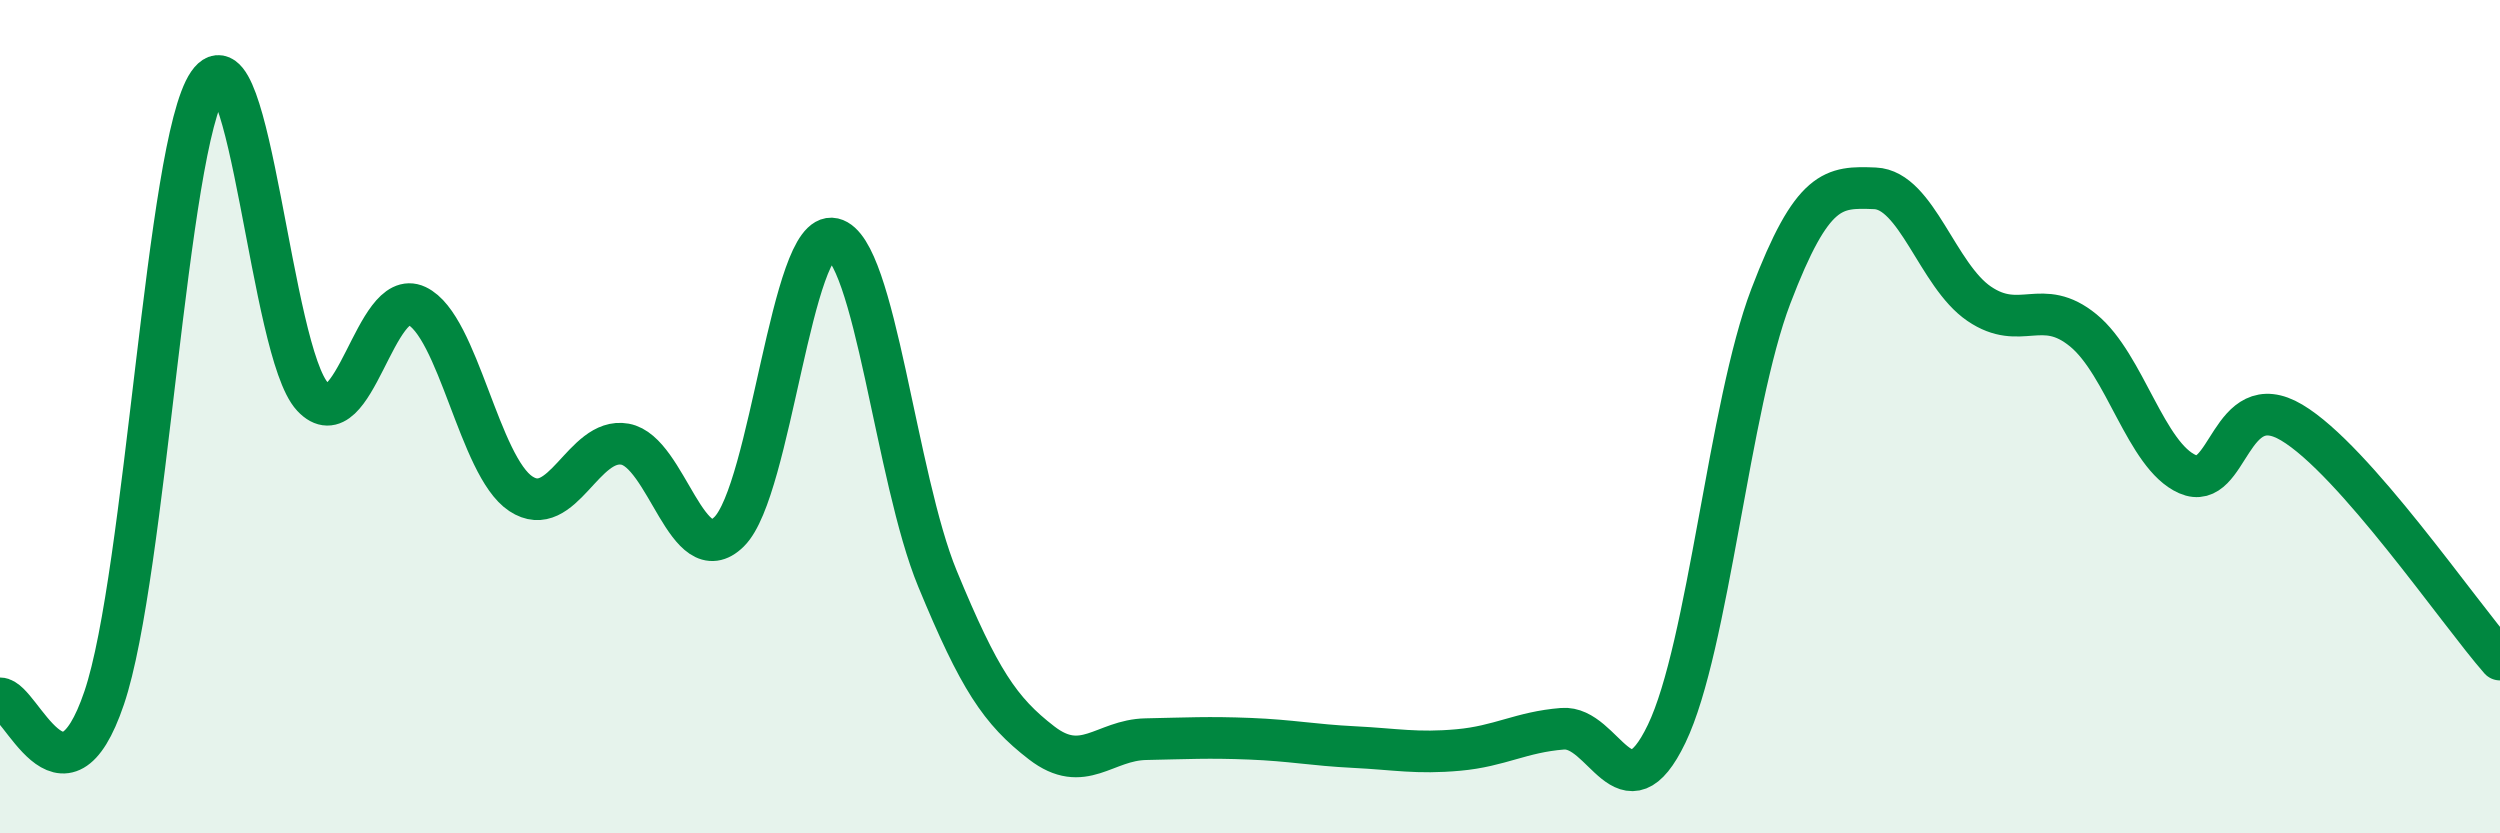 
    <svg width="60" height="20" viewBox="0 0 60 20" xmlns="http://www.w3.org/2000/svg">
      <path
        d="M 0,16.76 C 0.5,16.76 1.5,19.7 2.5,16.75 C 3.5,13.8 4,3.45 5,2 C 6,0.55 6.5,8.45 7.5,9.52 C 8.5,10.59 9,6.87 10,7.34 C 11,7.81 11.5,11.19 12.5,11.85 C 13.5,12.51 14,10.48 15,10.66 C 16,10.84 16.5,13.75 17.5,12.76 C 18.5,11.77 19,5.5 20,5.73 C 21,5.96 21.5,11.47 22.5,13.89 C 23.5,16.31 24,17.06 25,17.83 C 26,18.6 26.5,17.76 27.5,17.74 C 28.5,17.72 29,17.69 30,17.73 C 31,17.77 31.5,17.88 32.5,17.93 C 33.5,17.98 34,18.09 35,18 C 36,17.91 36.5,17.57 37.5,17.49 C 38.5,17.41 39,19.69 40,17.61 C 41,15.53 41.5,9.73 42.5,7.11 C 43.5,4.49 44,4.48 45,4.52 C 46,4.56 46.5,6.61 47.5,7.29 C 48.5,7.97 49,7.11 50,7.93 C 51,8.75 51.5,10.94 52.5,11.38 C 53.5,11.82 53.5,9.25 55,10.14 C 56.5,11.03 59,14.69 60,15.83L60 20L0 20Z"
        fill="#008740"
        opacity="0.1"
        stroke-linecap="round"
        stroke-linejoin="round"
      />
      <path
        d="M 0,16.76 C 0.5,16.76 1.5,19.7 2.5,16.75 C 3.5,13.8 4,3.45 5,2 C 6,0.55 6.5,8.45 7.5,9.52 C 8.5,10.59 9,6.87 10,7.34 C 11,7.81 11.5,11.19 12.5,11.85 C 13.5,12.51 14,10.48 15,10.66 C 16,10.84 16.5,13.75 17.5,12.76 C 18.5,11.77 19,5.5 20,5.73 C 21,5.96 21.5,11.47 22.5,13.89 C 23.5,16.31 24,17.06 25,17.83 C 26,18.6 26.5,17.76 27.5,17.74 C 28.5,17.72 29,17.69 30,17.73 C 31,17.77 31.5,17.88 32.5,17.93 C 33.5,17.98 34,18.09 35,18 C 36,17.91 36.5,17.57 37.5,17.49 C 38.5,17.41 39,19.69 40,17.61 C 41,15.53 41.5,9.73 42.5,7.11 C 43.5,4.49 44,4.48 45,4.52 C 46,4.56 46.5,6.61 47.5,7.29 C 48.5,7.97 49,7.11 50,7.93 C 51,8.75 51.5,10.94 52.5,11.38 C 53.5,11.82 53.5,9.25 55,10.14 C 56.5,11.03 59,14.69 60,15.83"
        stroke="#008740"
        stroke-width="1"
        fill="none"
        stroke-linecap="round"
        stroke-linejoin="round"
      />
    </svg>
  